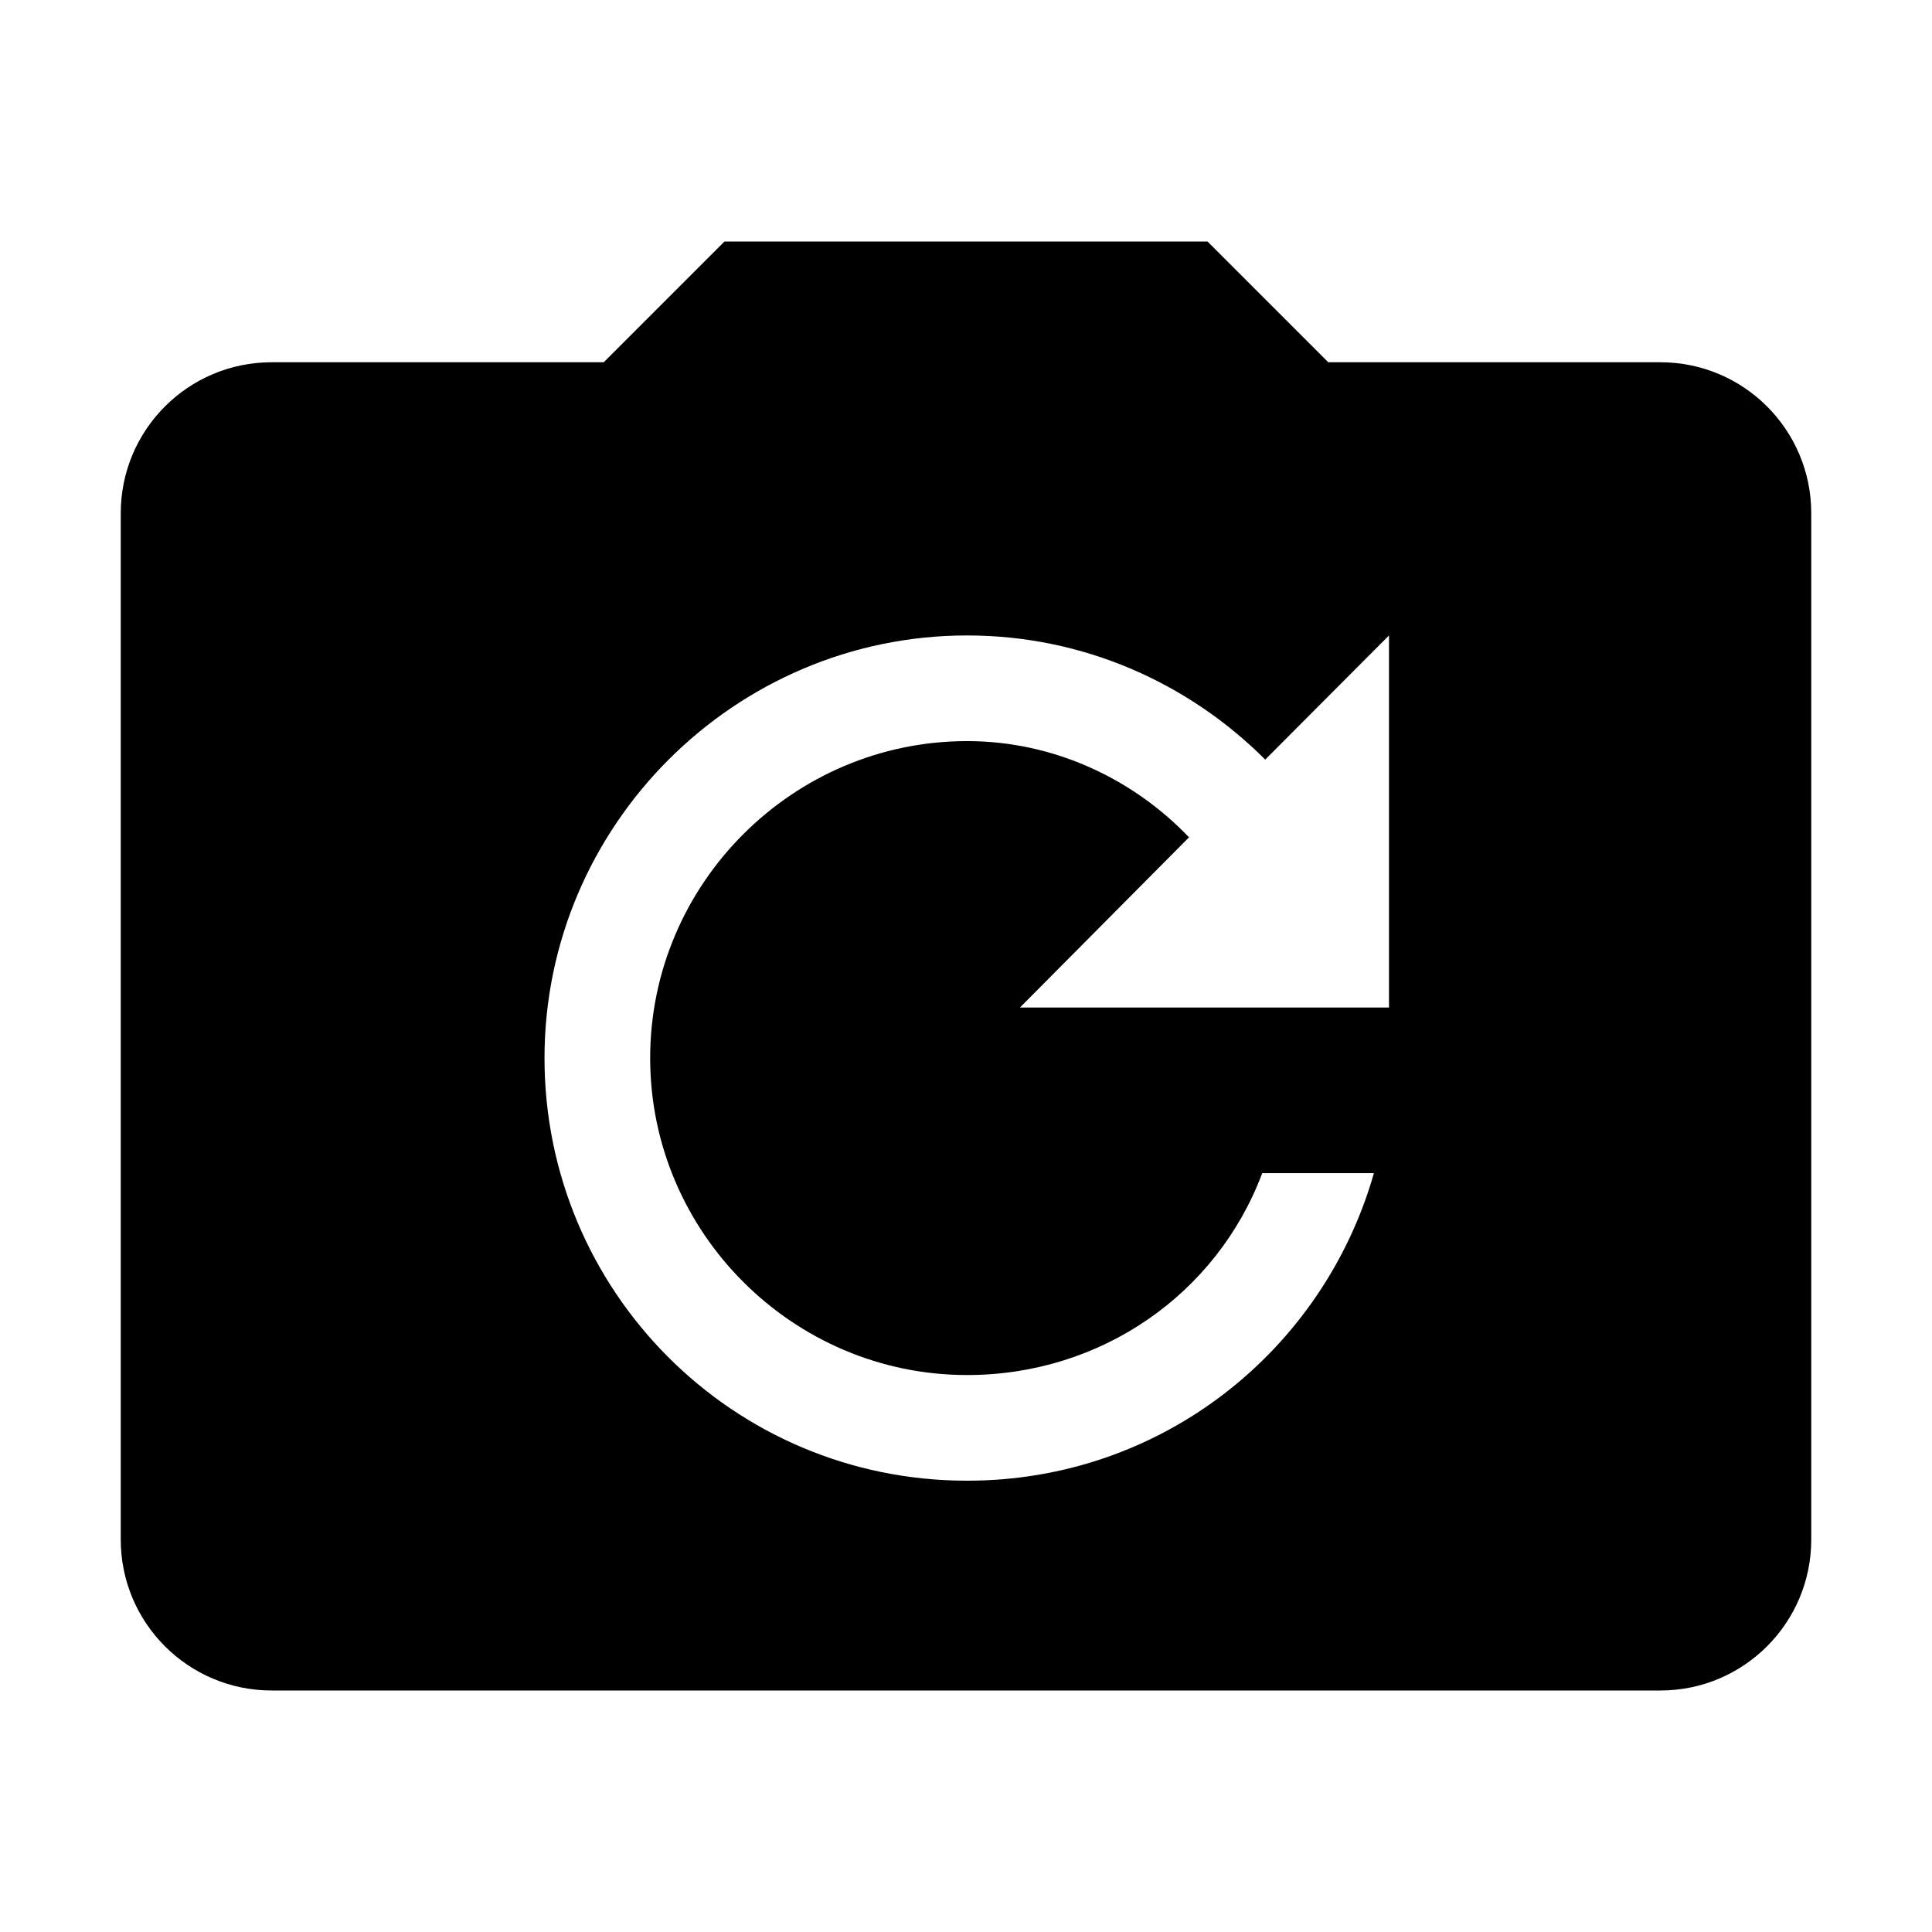 <svg viewBox="0 0 512 512"><path d="M440 96h-88l-32-32H192l-32 32H72c-22.1 0-40 17.9-40 40v272c0 22.1 17.9 40 40 40h368c22.1 0 40-17.9 40-40V136c0-22.1-17.9-40-40-40zm-72 171h-97.7l44.8-45.1c-14.7-15.4-35.7-25.5-58.8-25.5-46.2 0-84 37.8-84 84s37.8 84 84 84c35.5 0 66.2-21.5 78.2-53.5h29.6c-13.4 47-56.2 81.5-107.8 81.5-62.3 0-112-50.4-112-112s50.4-112 112-112c30.8 0 58.7 12.6 79 32.9l32.8-32.9V267z"/></svg>